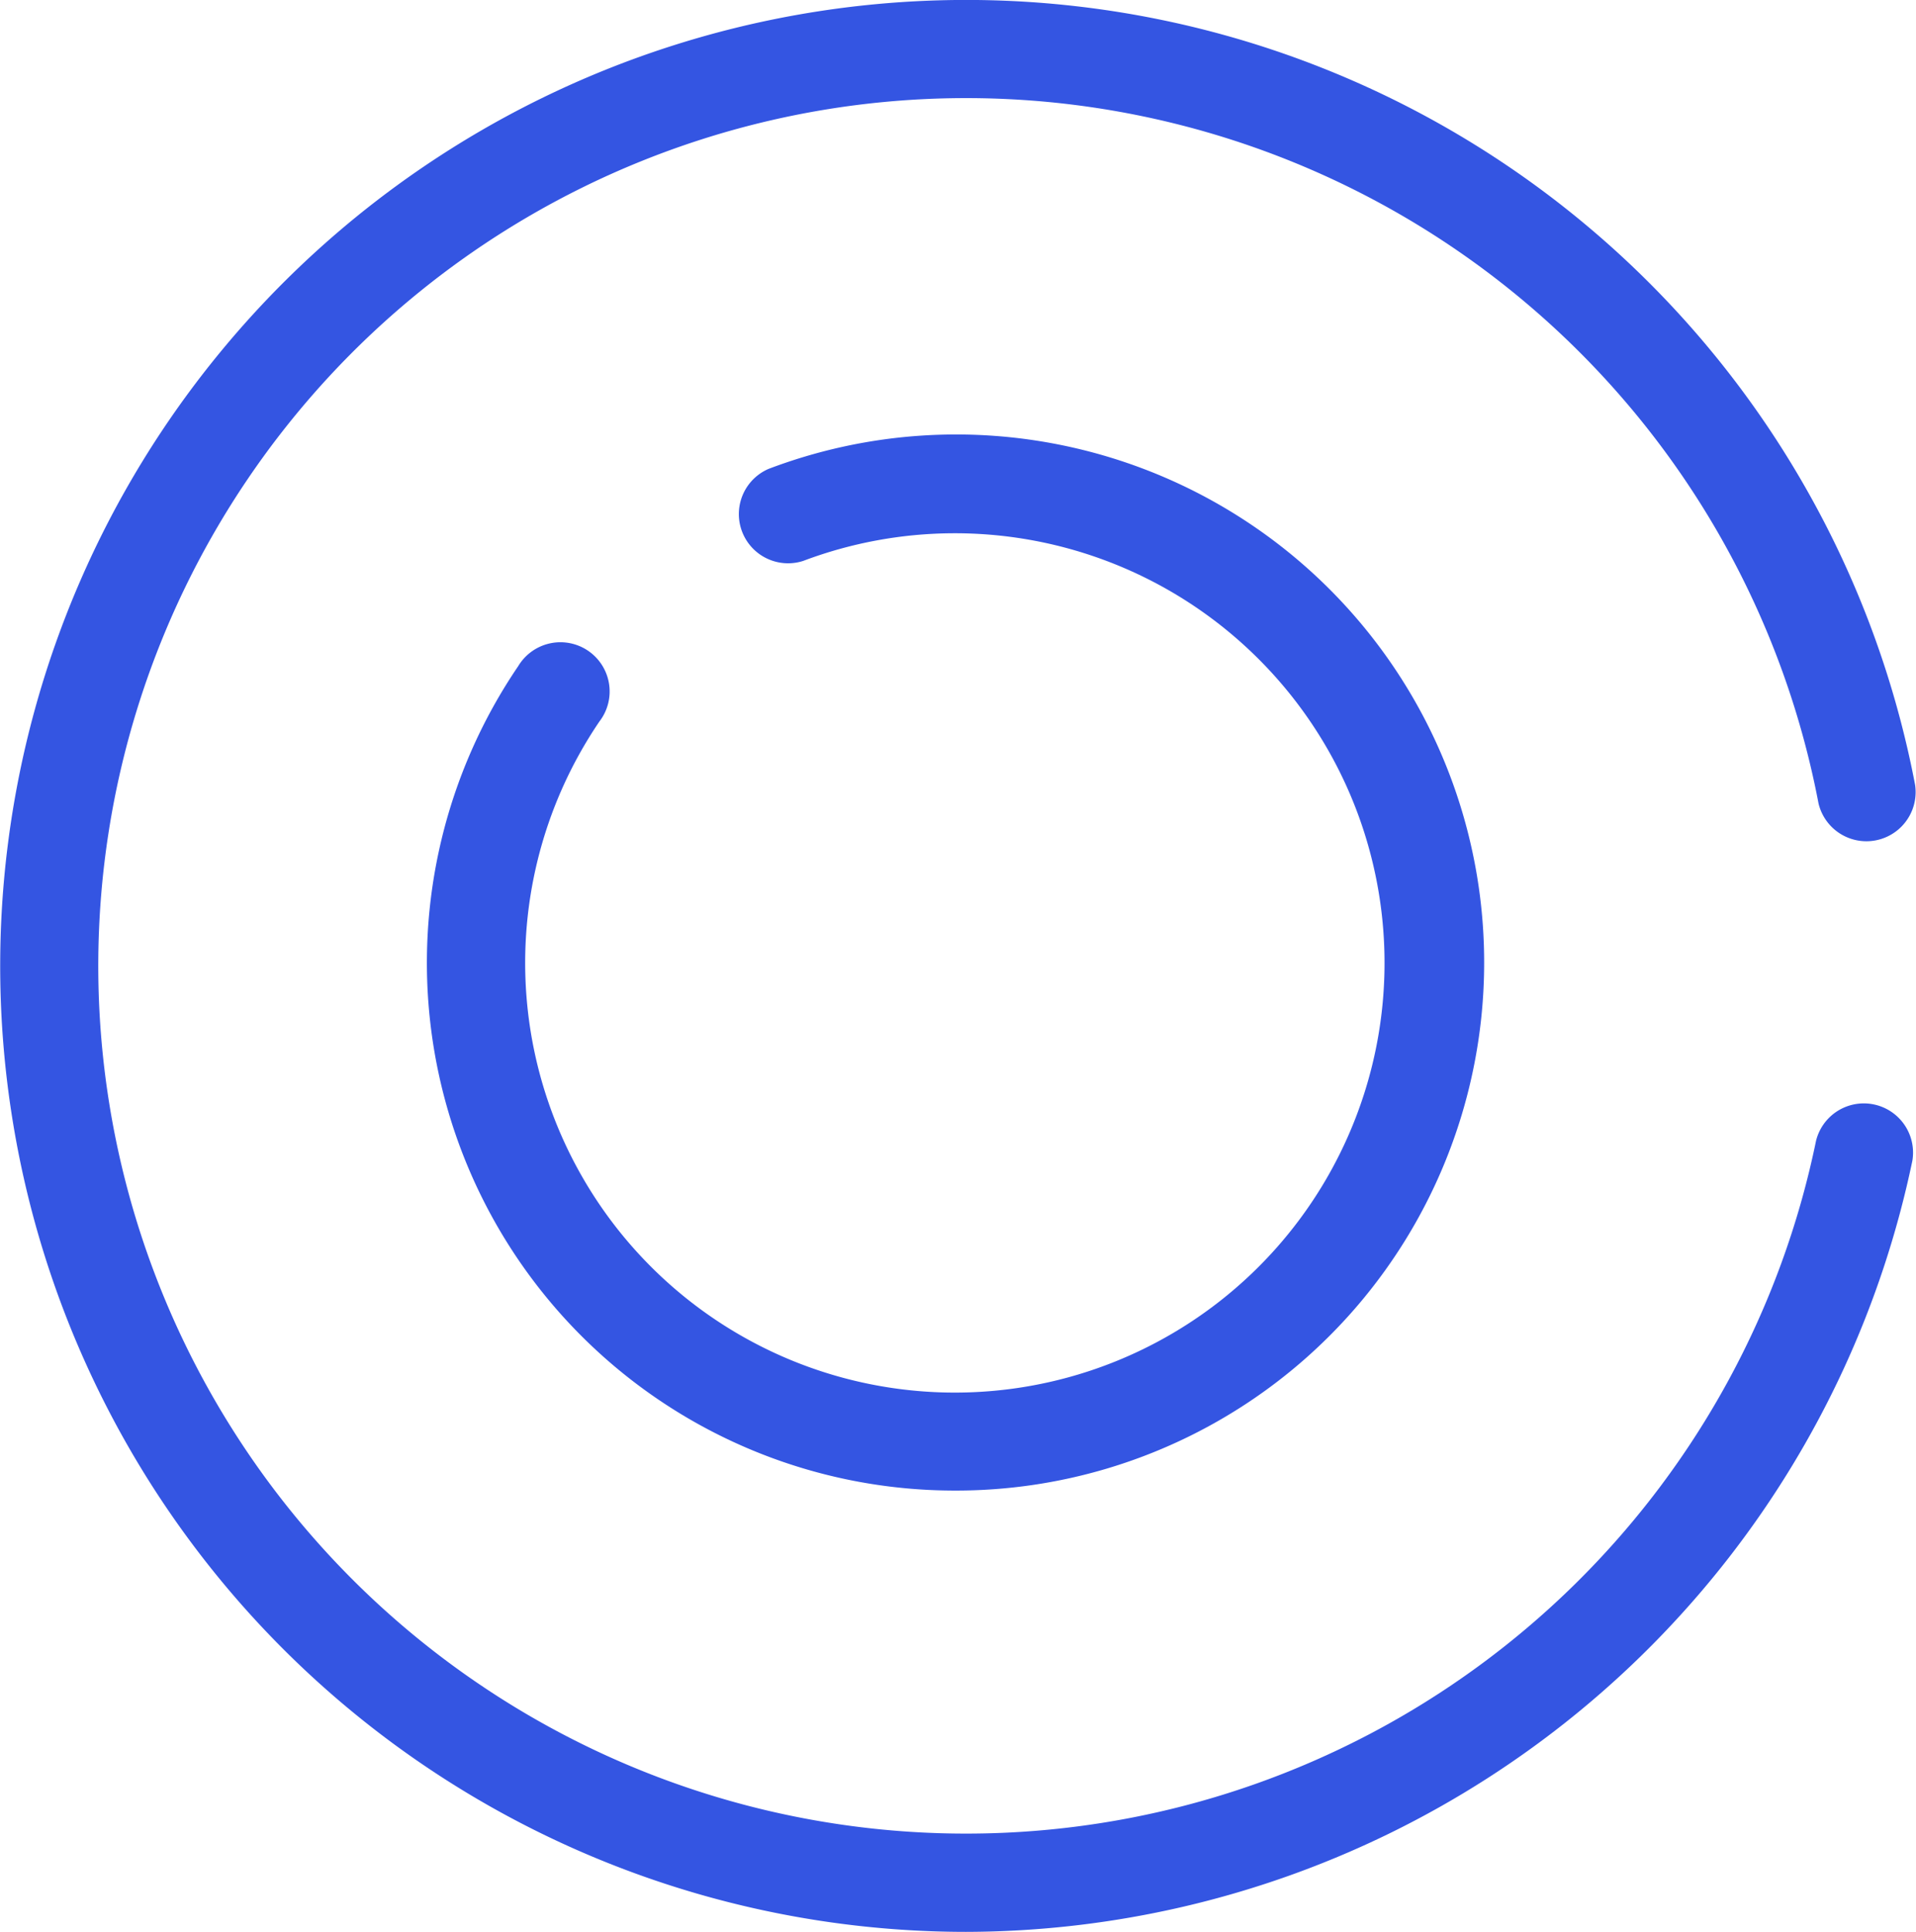 <?xml version="1.0" encoding="utf-8"?>
<svg id="Group_4173" data-name="Group 4173" xmlns="http://www.w3.org/2000/svg" width="35.035" height="35.328" viewBox="0 0 35.035 35.328">
	<g id="Group_4154" data-name="Group 4154" transform="translate(7.806 7.955)">
		<path id="Path_11525" data-name="Path 11525" d="M16.254,25.9A9.65,9.65,0,0,1,8.268,10.824a.9.9,0,1,1,1.485,1.012A7.857,7.857,0,1,0,13.479,8.9a.9.9,0,0,1-.635-1.682A9.656,9.656,0,1,1,16.254,25.9Z" transform="translate(-6.598 -6.598)" fill="#3455e2" />
	</g>
	<g id="Group_4155" data-name="Group 4155">
		<path id="Path_11526" data-name="Path 11526" d="M19.917,37.5A17.664,17.664,0,1,1,37.274,16.528a.9.9,0,0,1-1.767.334,15.868,15.868,0,1,0-.045,6.173.9.9,0,0,1,1.762.361A17.716,17.716,0,0,1,19.917,37.5Z" transform="translate(-2.255 -2.173)" fill="#3455e2" />
	</g>
</svg>
